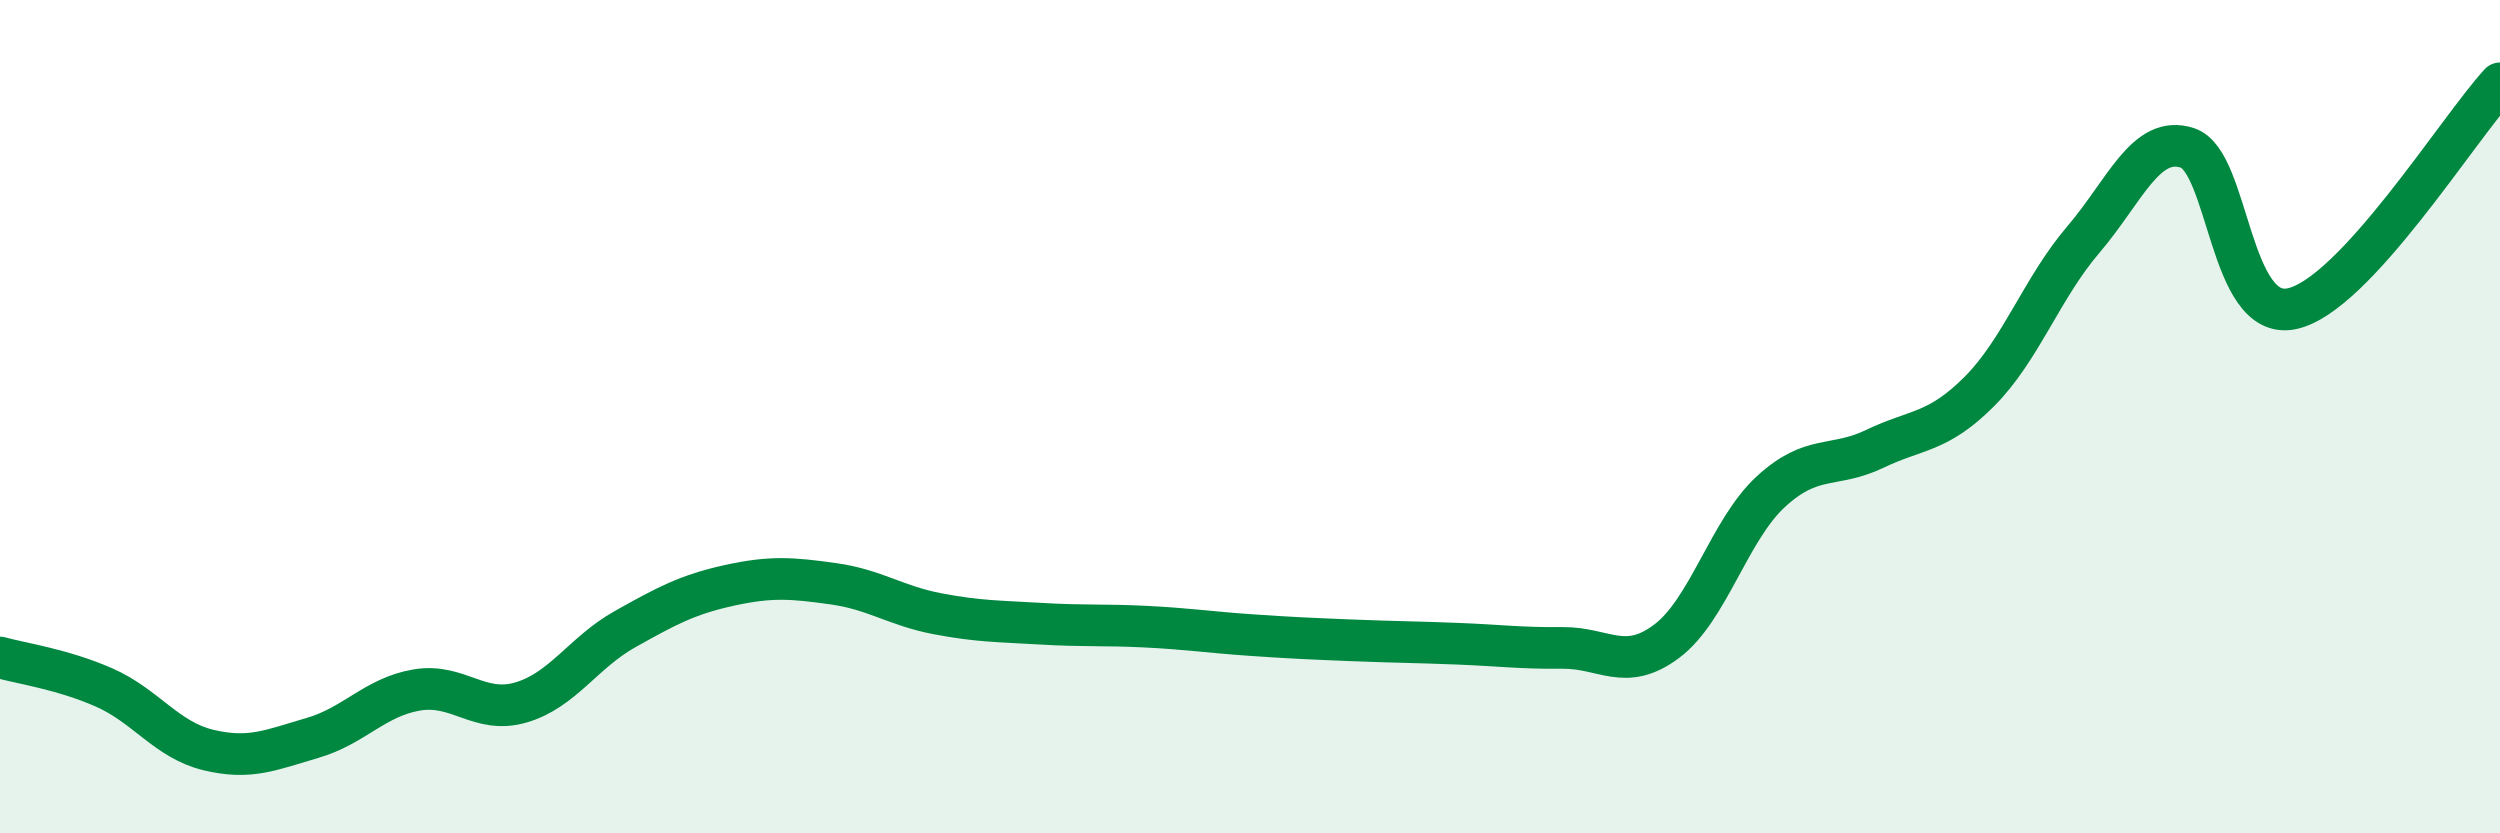 
    <svg width="60" height="20" viewBox="0 0 60 20" xmlns="http://www.w3.org/2000/svg">
      <path
        d="M 0,15.78 C 0.5,15.92 1.5,16.06 2.5,16.5 C 3.5,16.94 4,17.76 5,18 C 6,18.24 6.5,18 7.5,17.71 C 8.5,17.42 9,16.73 10,16.56 C 11,16.39 11.5,17.15 12.5,16.86 C 13.5,16.57 14,15.66 15,15.1 C 16,14.54 16.5,14.27 17.5,14.05 C 18.5,13.83 19,13.87 20,14.01 C 21,14.15 21.5,14.54 22.5,14.73 C 23.5,14.92 24,14.91 25,14.97 C 26,15.03 26.5,14.99 27.5,15.04 C 28.5,15.09 29,15.17 30,15.24 C 31,15.31 31.5,15.33 32.5,15.37 C 33.5,15.41 34,15.41 35,15.45 C 36,15.49 36.5,15.56 37.5,15.55 C 38.5,15.54 39,16.14 40,15.39 C 41,14.64 41.5,12.72 42.5,11.8 C 43.5,10.88 44,11.25 45,10.77 C 46,10.29 46.5,10.4 47.5,9.4 C 48.5,8.4 49,6.92 50,5.75 C 51,4.58 51.5,3.22 52.5,3.55 C 53.5,3.88 53.5,7.72 55,7.41 C 56.5,7.1 59,3.08 60,2L60 20L0 20Z"
        fill="#008740"
        opacity="0.1"
        stroke-linecap="round"
        stroke-linejoin="round"
      />
      <path
        d="M 0,15.78 C 0.5,15.92 1.5,16.06 2.5,16.5 C 3.5,16.94 4,17.76 5,18 C 6,18.24 6.5,18 7.5,17.71 C 8.5,17.42 9,16.73 10,16.56 C 11,16.39 11.5,17.15 12.5,16.86 C 13.5,16.57 14,15.66 15,15.1 C 16,14.54 16.5,14.27 17.5,14.05 C 18.5,13.83 19,13.87 20,14.01 C 21,14.15 21.5,14.54 22.5,14.73 C 23.5,14.92 24,14.91 25,14.97 C 26,15.03 26.5,14.99 27.5,15.04 C 28.5,15.09 29,15.17 30,15.24 C 31,15.31 31.5,15.33 32.5,15.37 C 33.5,15.41 34,15.41 35,15.45 C 36,15.49 36.5,15.56 37.5,15.55 C 38.5,15.54 39,16.14 40,15.39 C 41,14.64 41.5,12.72 42.5,11.8 C 43.5,10.88 44,11.25 45,10.77 C 46,10.29 46.5,10.4 47.5,9.4 C 48.5,8.4 49,6.92 50,5.75 C 51,4.58 51.5,3.22 52.5,3.55 C 53.5,3.88 53.5,7.72 55,7.41 C 56.5,7.1 59,3.08 60,2"
        stroke="#008740"
        stroke-width="1"
        fill="none"
        stroke-linecap="round"
        stroke-linejoin="round"
      />
    </svg>
  